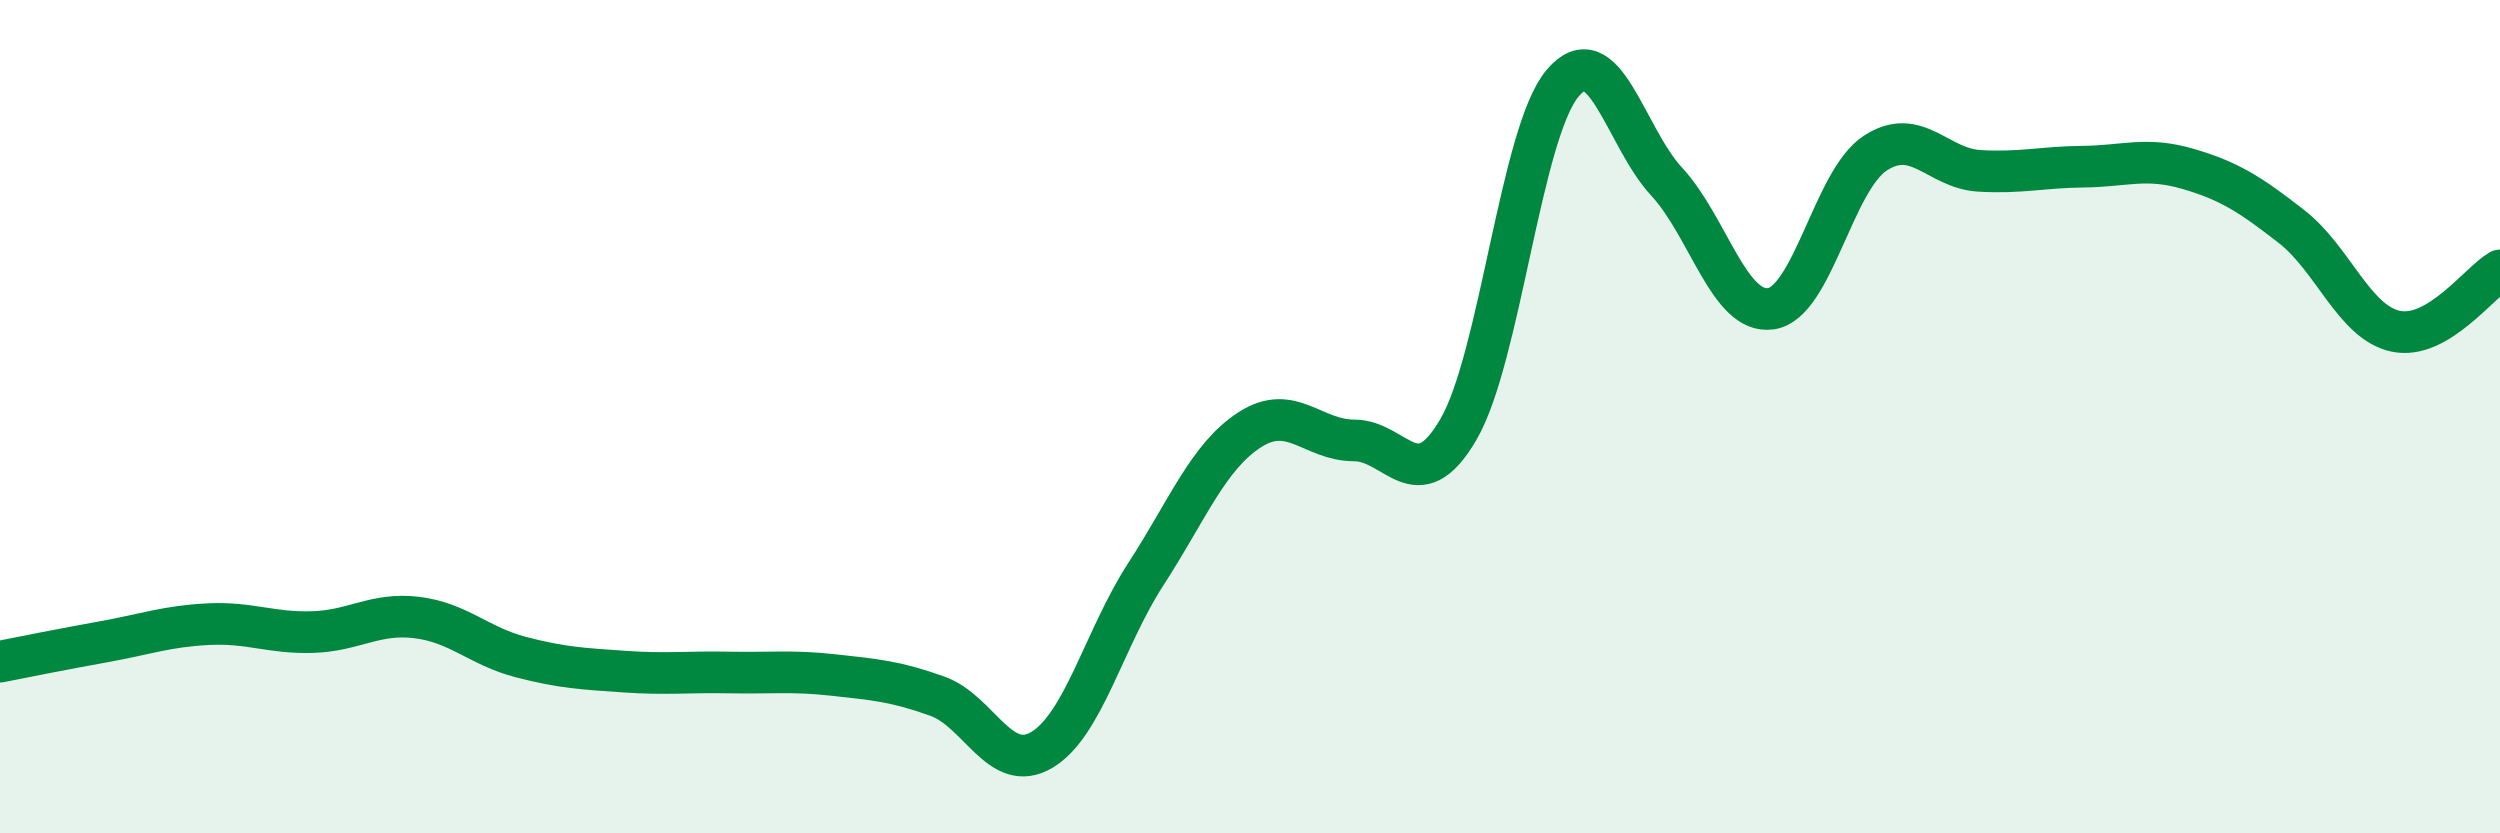 
    <svg width="60" height="20" viewBox="0 0 60 20" xmlns="http://www.w3.org/2000/svg">
      <path
        d="M 0,15.88 C 0.5,15.78 1.5,15.58 2.5,15.4 C 3.5,15.22 4,15.03 5,14.98 C 6,14.93 6.5,15.2 7.5,15.17 C 8.5,15.14 9,14.7 10,14.82 C 11,14.94 11.5,15.51 12.5,15.77 C 13.5,16.03 14,16.05 15,16.12 C 16,16.19 16.5,16.12 17.5,16.14 C 18.5,16.16 19,16.09 20,16.2 C 21,16.31 21.5,16.35 22.5,16.71 C 23.5,17.07 24,18.59 25,18 C 26,17.41 26.5,15.32 27.5,13.78 C 28.5,12.24 29,10.95 30,10.31 C 31,9.67 31.5,10.57 32.5,10.57 C 33.5,10.57 34,12.02 35,10.31 C 36,8.6 36.5,3.19 37.5,2 C 38.5,0.81 39,3.28 40,4.36 C 41,5.44 41.5,7.55 42.5,7.41 C 43.5,7.27 44,4.34 45,3.68 C 46,3.02 46.5,4.04 47.5,4.1 C 48.5,4.16 49,4.01 50,4 C 51,3.99 51.5,3.76 52.5,4.05 C 53.5,4.34 54,4.66 55,5.44 C 56,6.22 56.5,7.74 57.5,7.95 C 58.5,8.16 59.5,6.78 60,6.49L60 20L0 20Z"
        fill="#008740"
        opacity="0.1"
        stroke-linecap="round"
        stroke-linejoin="round"
      />
      <path
        d="M 0,15.88 C 0.5,15.78 1.5,15.58 2.5,15.4 C 3.5,15.22 4,15.03 5,14.98 C 6,14.93 6.5,15.2 7.5,15.17 C 8.5,15.14 9,14.7 10,14.82 C 11,14.94 11.5,15.51 12.5,15.77 C 13.5,16.03 14,16.05 15,16.12 C 16,16.19 16.5,16.12 17.5,16.14 C 18.5,16.16 19,16.09 20,16.2 C 21,16.31 21.5,16.35 22.5,16.71 C 23.5,17.07 24,18.59 25,18 C 26,17.41 26.5,15.32 27.5,13.78 C 28.5,12.24 29,10.95 30,10.31 C 31,9.67 31.5,10.57 32.5,10.57 C 33.5,10.57 34,12.02 35,10.31 C 36,8.6 36.5,3.19 37.5,2 C 38.5,0.81 39,3.28 40,4.36 C 41,5.44 41.5,7.55 42.5,7.41 C 43.5,7.27 44,4.34 45,3.68 C 46,3.02 46.5,4.04 47.5,4.1 C 48.5,4.16 49,4.01 50,4 C 51,3.99 51.5,3.76 52.5,4.05 C 53.5,4.34 54,4.66 55,5.44 C 56,6.22 56.5,7.74 57.5,7.95 C 58.5,8.16 59.5,6.78 60,6.49"
        stroke="#008740"
        stroke-width="1"
        fill="none"
        stroke-linecap="round"
        stroke-linejoin="round"
      />
    </svg>
  